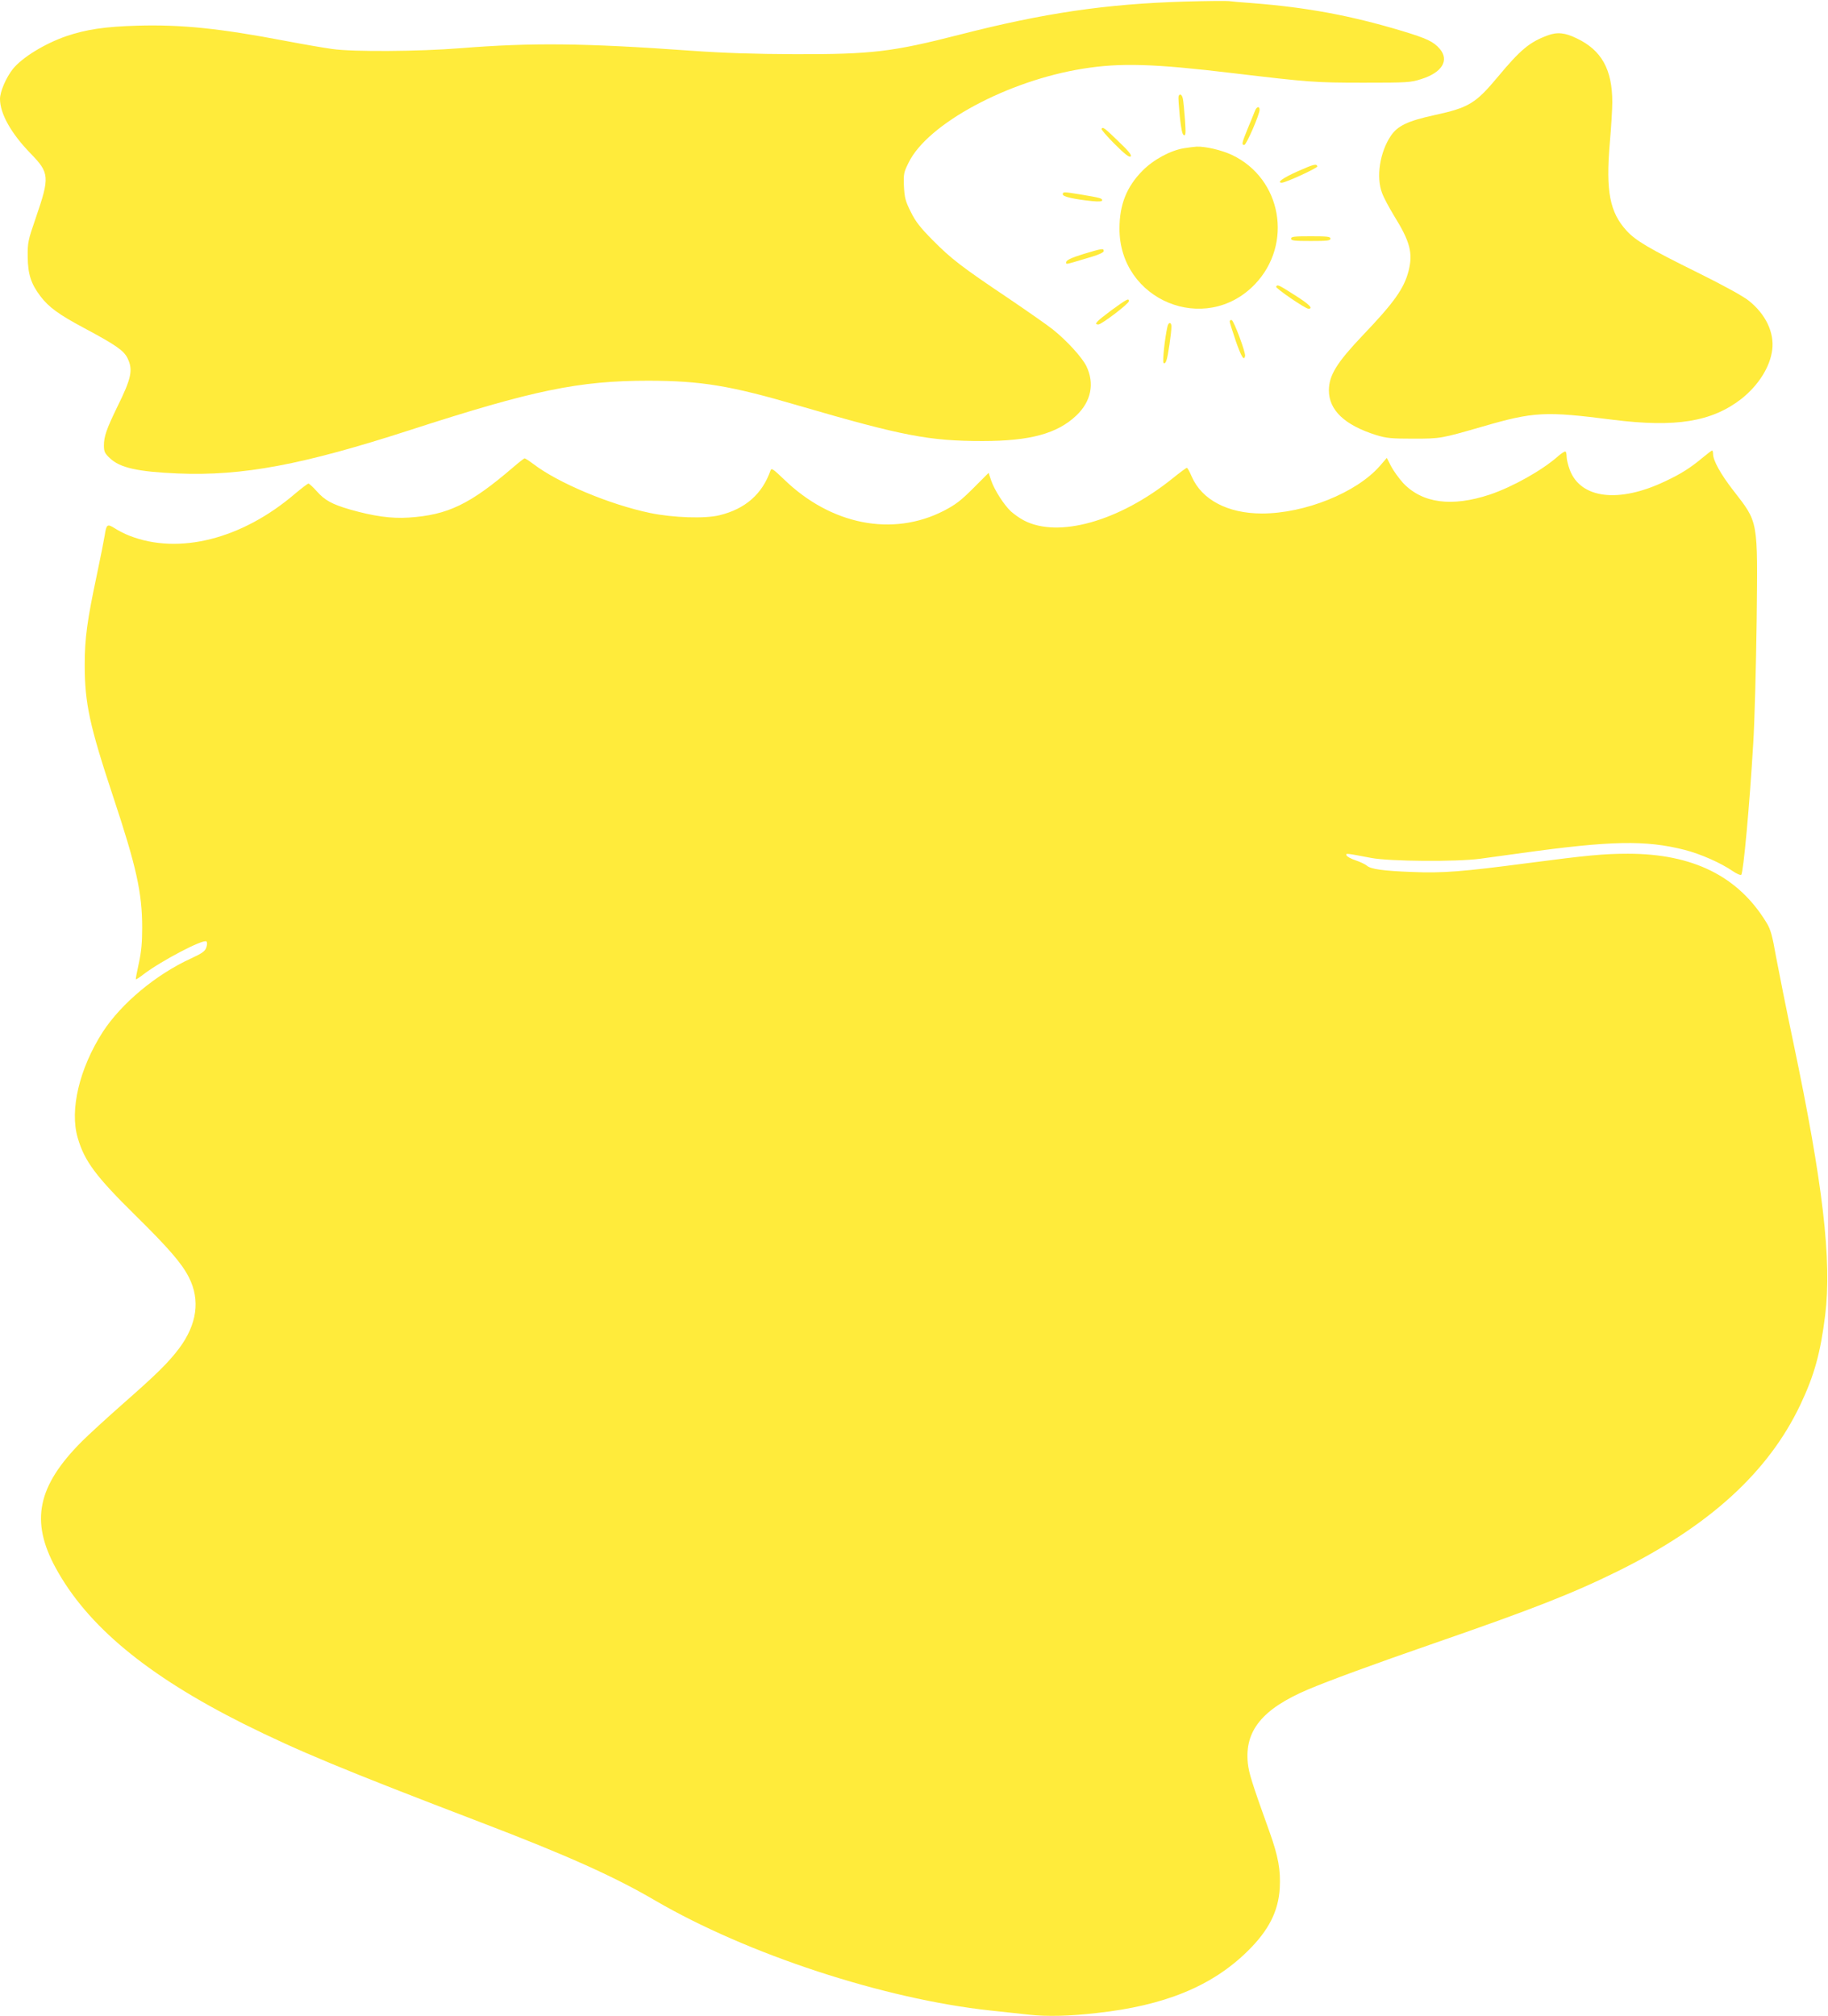 <?xml version="1.0" standalone="no"?>
<!DOCTYPE svg PUBLIC "-//W3C//DTD SVG 20010904//EN"
 "http://www.w3.org/TR/2001/REC-SVG-20010904/DTD/svg10.dtd">
<svg version="1.0" xmlns="http://www.w3.org/2000/svg"
 width="1161pt" height="1280pt" viewBox="0 0 1161 1280"
 preserveAspectRatio="xMidYMid meet">
<g transform="translate(0,1280) scale(0.1,-0.1)"
fill="#ffeb3b" stroke="none">
<path d="M7525 12790 c-501 -15 -891 -72 -1430 -210 -429 -110 -560 -125
-1045 -124 -259 1 -451 7 -660 22 -685 49 -1013 52 -1465 16 -262 -21 -684
-24 -815 -5 -52 7 -185 30 -295 51 -419 80 -663 105 -943 97 -207 -6 -325 -24
-452 -67 -138 -48 -281 -136 -339 -209 -42 -53 -81 -143 -81 -189 0 -93 70
-218 192 -344 123 -126 125 -150 35 -412 -49 -142 -52 -156 -51 -246 1 -111
21 -172 81 -251 51 -68 118 -117 276 -201 202 -108 253 -143 277 -192 36 -75
25 -127 -66 -311 -67 -138 -84 -186 -84 -243 0 -39 5 -50 38 -81 64 -61 176
-86 432 -97 411 -17 792 55 1475 276 781 253 1071 313 1515 313 335 -1 519
-31 955 -159 659 -192 827 -224 1166 -224 301 0 474 47 595 162 94 89 117 203
64 313 -27 56 -126 164 -214 234 -34 27 -160 115 -281 197 -298 200 -363 250
-481 369 -81 82 -109 118 -140 181 -34 68 -39 89 -43 162 -3 78 -1 88 30 150
120 246 629 520 1108 596 236 38 449 32 956 -29 481 -57 517 -60 825 -60 279
0 299 1 367 23 131 41 179 118 118 191 -41 47 -80 66 -242 115 -327 98 -603
149 -948 176 -71 5 -139 11 -150 13 -11 2 -137 1 -280 -3z"/>
<path d="M9829 12575 c-114 -42 -172 -90 -316 -263 -142 -170 -184 -195 -403
-243 -170 -37 -234 -68 -277 -132 -70 -105 -94 -262 -55 -363 10 -28 45 -93
76 -144 102 -164 121 -237 92 -351 -29 -111 -92 -200 -290 -407 -167 -176
-215 -254 -216 -350 0 -126 100 -221 300 -284 66 -20 95 -23 235 -23 175 0
178 1 438 76 331 96 399 99 831 44 399 -50 627 -13 815 132 109 86 184 204
197 314 13 109 -42 224 -148 309 -36 29 -159 97 -325 179 -308 152 -394 203
-451 265 -108 117 -134 251 -108 556 9 101 16 219 16 261 0 208 -68 330 -225
405 -75 37 -125 42 -186 19z"/>
<path d="M7485 12188 c-2 -7 2 -64 8 -127 9 -81 16 -116 26 -119 12 -4 13 12
7 98 -4 57 -10 116 -13 132 -6 29 -21 37 -28 16z"/>
<path d="M7970 12095 c-5 -13 -25 -63 -45 -110 -38 -94 -41 -105 -22 -105 13
0 97 193 97 223 0 25 -19 21 -30 -8z"/>
<path d="M6996 11982 c-3 -4 35 -48 84 -97 65 -65 93 -86 101 -78 8 8 -13 34
-76 94 -92 89 -100 95 -109 81z"/>
<path d="M7520 11859 c-86 -14 -194 -72 -264 -143 -100 -101 -146 -215 -146
-367 -1 -456 545 -681 860 -354 244 255 171 671 -145 821 -66 31 -168 55 -225
53 -14 -1 -50 -5 -80 -10z"/>
<path d="M8241 11712 c-94 -42 -135 -72 -100 -72 25 0 229 94 226 104 -6 18
-22 14 -126 -32z"/>
<path d="M6750 11566 c0 -15 73 -31 188 -43 43 -4 62 -2 62 5 0 13 -10 16
-135 37 -110 18 -115 18 -115 1z"/>
<path d="M8200 11285 c0 -13 21 -15 125 -15 104 0 125 2 125 15 0 13 -21 15
-125 15 -104 0 -125 -2 -125 -15z"/>
<path d="M6880 11187 c-74 -23 -106 -38 -108 -50 -3 -15 0 -15 45 -2 26 8 81
24 121 36 43 13 72 27 72 35 0 19 -10 17 -130 -19z"/>
<path d="M8105 10980 c-6 -9 185 -140 205 -140 33 0 7 27 -83 84 -110 70 -113
71 -122 56z"/>
<path d="M7057 10829 c-95 -71 -112 -89 -81 -89 20 0 193 131 194 148 0 21
-12 14 -113 -59z"/>
<path d="M7810 10758 c1 -7 18 -62 38 -121 36 -103 53 -131 60 -97 4 22 -71
223 -85 228 -7 2 -13 -2 -13 -10z"/>
<path d="M7415 10728 c-17 -73 -33 -224 -25 -232 6 -6 13 0 18 15 10 25 32
176 32 216 0 29 -18 30 -25 1z"/>
<path d="M9895 9903 c-102 -90 -288 -194 -433 -243 -242 -80 -428 -55 -550 73
-27 30 -62 78 -77 107 l-27 53 -45 -52 c-148 -169 -476 -301 -748 -301 -217 0
-382 87 -446 234 -13 31 -27 56 -31 56 -4 0 -46 -31 -93 -69 -338 -271 -724
-379 -942 -265 -27 14 -63 40 -82 57 -46 43 -106 138 -126 197 l-16 48 -97
-97 c-80 -80 -113 -105 -188 -144 -326 -167 -718 -89 -1016 201 -67 64 -78 72
-84 56 -52 -150 -160 -245 -324 -285 -92 -23 -294 -16 -440 14 -259 54 -586
191 -745 313 -25 19 -49 34 -53 34 -4 0 -36 -25 -72 -56 -275 -236 -416 -304
-666 -320 -110 -7 -222 9 -370 51 -117 34 -161 59 -212 116 -24 27 -48 49 -53
49 -5 0 -44 -30 -87 -66 -336 -287 -737 -388 -1050 -265 -29 11 -70 32 -93 47
-48 30 -53 26 -64 -45 -4 -25 -26 -138 -50 -251 -61 -287 -77 -402 -77 -570 0
-245 31 -387 182 -842 146 -440 183 -605 183 -828 0 -92 -5 -151 -21 -224 -12
-55 -21 -101 -19 -103 2 -2 24 12 48 31 113 86 382 227 400 209 6 -6 5 -21 -1
-39 -8 -23 -26 -36 -95 -68 -224 -102 -444 -286 -562 -467 -149 -232 -212
-496 -159 -674 43 -148 116 -245 368 -493 209 -206 294 -304 338 -392 73 -144
51 -298 -62 -450 -68 -90 -142 -163 -348 -344 -107 -94 -229 -206 -271 -248
-282 -283 -327 -505 -166 -801 201 -369 581 -684 1196 -992 342 -170 627 -289
1506 -625 539 -206 842 -341 1105 -495 585 -341 1452 -626 2130 -699 80 -9
192 -21 250 -27 109 -12 252 -9 425 11 433 47 734 171 960 394 133 131 194
251 203 399 6 115 -9 201 -65 357 -113 314 -131 373 -138 438 -20 204 92 342
380 465 135 57 412 159 808 296 618 214 872 313 1162 456 581 287 956 628
1160 1058 88 186 127 326 157 567 43 348 -14 837 -202 1731 -44 208 -93 454
-110 545 -24 137 -35 175 -61 217 -179 294 -467 437 -880 437 -152 0 -257 -10
-639 -60 -412 -54 -536 -64 -730 -56 -186 7 -265 18 -290 41 -9 8 -41 23 -70
33 -30 10 -56 24 -58 32 -5 14 -5 14 158 -17 118 -22 540 -25 690 -5 52 7 174
24 270 37 562 78 782 82 1027 20 103 -26 232 -83 309 -136 25 -17 49 -27 53
-23 14 16 53 444 76 832 9 141 18 493 22 782 7 647 12 619 -149 827 -80 103
-128 190 -128 231 0 12 -3 22 -6 22 -3 0 -29 -20 -57 -43 -79 -66 -139 -105
-242 -153 -294 -140 -536 -110 -605 73 -11 30 -20 67 -20 83 0 16 -3 31 -7 33
-5 3 -26 -11 -48 -30z"/>
</g>
</svg>

